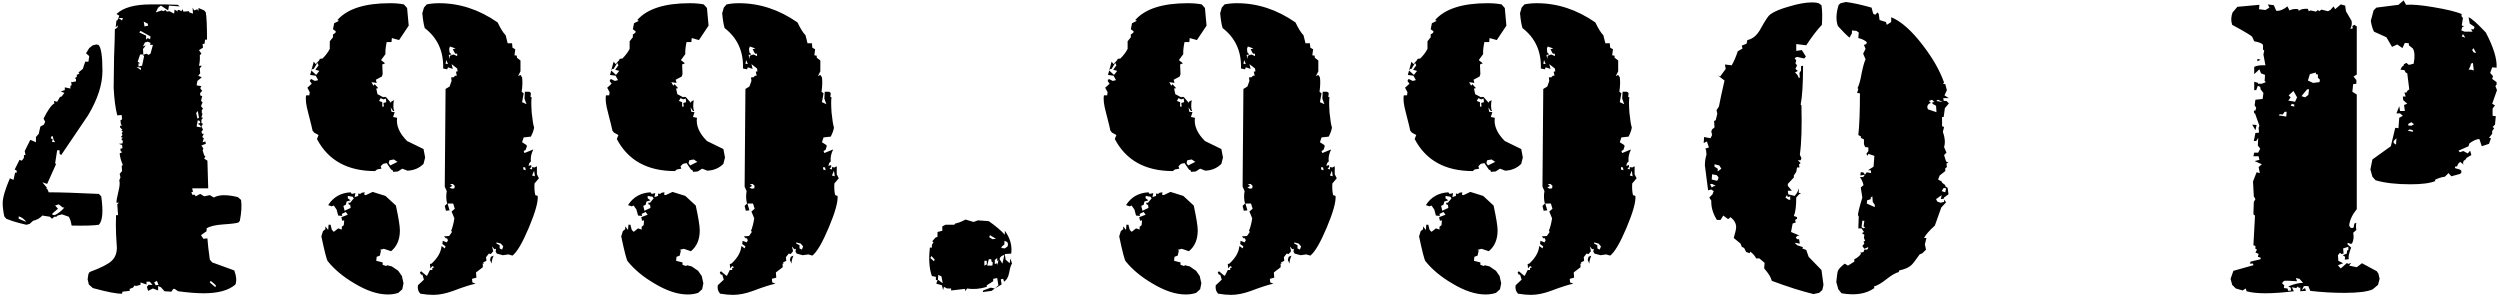<?xml version="1.0" encoding="UTF-8"?> <svg xmlns="http://www.w3.org/2000/svg" width="624" height="75" viewBox="0 0 624 75" fill="none"> <path d="M30.47 5.1L30.669 4.5H29.57L29.77 3.9L29.07 3.5C30.736 1.9 33.603 1.1 37.669 1.1C38.403 1.1 39.569 1.1 41.169 1.1C42.569 1.167 43.636 1.2 44.37 1.2L44.87 1.6L42.169 1.4L41.969 2.6L40.169 1.4L39.469 1.9L38.87 3.1L40.37 2.6L40.77 2.8L41.27 2.5L41.669 2.9L42.27 2.8L43.469 3.4L43.569 2.4L44.469 2.9L44.27 2.5H44.77L45.27 2.8L45.569 2.3L45.77 2.9L47.169 2.8L47.27 3.1L48.169 3.4L48.069 1.9L48.469 2.6L49.27 2.3L49.469 2.8L49.569 2L50.969 2.6L51.37 3.1C51.569 4.233 51.669 6.5 51.669 9.9H51.169L51.069 10.9L50.569 11L50.669 11.9L49.669 12.5L50.27 13.4L49.87 13.8C49.936 14.733 49.87 15.6 49.669 16.4H50.37L49.87 17.1L49.969 18.3L49.469 18.9L50.37 19.3L49.27 20.2L49.069 21.3L50.27 21.5L49.969 22L50.469 22.7L49.969 23.2V23.8L50.469 24L50.169 25.2L50.569 25.5L50.169 26.5L50.669 27.1L50.37 27.5V28.3H50.569L50.27 29.3L50.669 29.4L50.27 29.9V30.7L50.669 30.9L50.27 31.5L50.669 32.4L50.27 32.9L50.469 33.4H50.87L50.469 34.2L50.87 34.5L50.569 35.5L51.27 35.3L51.37 35.9L50.27 36.3L50.77 37.1L50.569 37.5L50.969 38.8L51.27 39L50.969 39.6L51.77 40.1L51.969 47H47.969L48.169 47.9H47.77L47.969 48.6H48.569L48.87 49L49.969 48.4L50.969 49L52.37 48.7L53.37 49.3C54.636 48.567 56.636 48.533 59.37 49.2L60.169 49.9C60.37 51.3 60.27 53.033 59.87 55.1L59.569 55.5C59.169 55.7 57.936 55.867 55.87 56C53.803 56.133 52.37 56.467 51.569 57V57.7L50.169 58.7L50.77 59.6L51.77 59.5C51.836 60.633 52.036 62.4 52.37 64.8L52.969 65.5L58.469 67.5C59.003 68.9 59.103 70.067 58.77 71C57.103 72.467 54.469 73.2 50.87 73.2C49.136 73.2 47.003 73.033 44.469 72.7L43.569 72.1H43.27L42.77 72.8L41.069 72.7L40.169 71.7L39.469 71.4V72.5L38.169 72L36.969 72.6L36.669 71.6L37.069 71.1H38.069L37.37 70.3H36.569V71L35.069 70.5V71.1L33.87 71.4L33.669 71.2L33.169 71.8L32.37 72.1V72.6L30.57 72.8L30.47 73.3C29.27 73.367 26.836 72.9 23.169 71.9L22.169 71L21.869 69.7L22.07 68.4L22.369 67.9C25.236 66.833 27.07 65.9 27.869 65.1C28.736 64.3 29.169 63.2 29.169 61.8C29.169 61.667 29.103 60.567 28.97 58.5C28.903 56.833 28.903 55.233 28.97 53.7H29.47L29.27 51L29.669 50.6H29.07C29.07 50.067 29.203 49.267 29.47 48.2C29.736 47.133 29.869 46.333 29.869 45.8C29.869 45.533 29.836 45.267 29.77 45L30.07 44.3L29.869 43.4L30.47 42.7L30.369 41.4L30.669 41.2C30.203 40.133 29.936 39.167 29.869 38.3L30.47 38L30.07 37.6V37.1L30.57 37L30.47 36.2L29.669 35.9L30.57 35.8L30.669 35.2L30.27 34.7L30.669 34.4L30.169 34.2L30.57 33.7L30.369 33.2L30.669 32.9L30.27 32.5L30.57 32.4L29.97 31.8V31.4L30.47 31.3L30.169 31L30.07 30L30.47 29.8L30.369 28.7L29.27 28.8C28.803 27 28.503 24.7 28.369 21.9C28.369 20.167 28.403 17.633 28.47 14.3C28.603 10.967 28.669 8.633 28.669 7.3L29.27 6.9L29.47 6.3L28.869 6.8L29.07 5.1H29.27L29.57 4.5L30.47 5.1ZM25.27 49C25.803 52.8 25.603 55.167 24.669 56.1C23.403 56.3 21.136 56.367 17.869 56.3C17.736 55.367 17.503 54.633 17.169 54.1L15.47 53.5L14.37 53.8L14.069 54.1H13.569L12.97 54.6L12.47 54.1L10.569 53.8C9.97 54.467 9.203 54.9 8.27 55.1L7.37 55.9L6.57 56.1C4.503 55.633 2.836 55.133 1.57 54.6L1.07 54C0.803 52.733 0.67 51.633 0.67 50.7C0.67 49.367 1.27 47.3 2.47 44.5L3.37 44.9L3.77 43.1H4.17V42.6L3.67 42.3L4.87 39.9L5.47 40.1L5.97 39.4V38.7H6.37L6.17 37.7L7.57 34.9L8.97 35.5V34.2L9.67 33.4L10.069 31.6L10.97 31.1L11.27 30.4L10.87 29.6C11.936 27.467 12.836 26.2 13.569 25.8L13.47 25.2L14.27 25.4L14.97 24.2L15.37 24.1L16.07 23.2L15.169 22.8L16.169 22.5V21.8L17.57 22.1V21.4L17.869 21.3L17.77 20.4L18.07 20.5L18.97 20.3V19.7L18.669 19.5L19.169 19.2V18.7L19.869 18.3L19.57 18.1L20.669 17.2L21.27 15.4H22.07L22.27 14L21.47 13.3L22.27 12L23.169 11.3L24.07 11.1L24.57 11.2C25.236 11.8 25.57 13.967 25.57 17.7C25.57 21.1 24.369 24.8 21.97 28.8C19.703 32.133 17.47 35.433 15.27 38.7L14.87 38.4V37.5H14.27L13.77 40.7L13.97 41L11.77 45.9L10.569 45.5L11.669 46.8L11.569 47.1H11.77L12.169 48C14.97 48 19.136 48.133 24.669 48.4L25.27 49ZM36.069 6.6L36.969 6.4L36.87 5.9L35.87 5.4L36.069 6.6ZM37.469 9.8L37.569 9.1L35.069 7.7L34.77 8.1L36.469 8.9V9.9L36.87 9.5L37.469 9.8ZM37.569 13.4L38.169 11.2H37.469L37.569 10.7L36.87 10.4L36.169 10.6L35.669 11.6L36.37 11.3L35.77 12.2L35.669 11.8L35.77 13.6H34.969L34.37 15.4L34.969 15.8H34.569V16.6L35.469 16.4L35.969 14L35.669 13.7L36.569 13.4L37.069 13.7L37.569 13.4ZM49.27 29.6L49.669 29.4L49.37 27.7L48.969 28.2L49.27 29.6ZM49.069 31.6L50.27 31.8L49.87 31.2L49.37 30.9L49.969 30.7L49.87 30.2L49.37 30L49.069 31.6ZM34.069 16.7L35.169 17.5V16.9L34.069 16.7ZM53.77 71.7L53.87 71.2L52.969 70.4C52.636 70.067 52.436 70.1 52.37 70.5L53.77 71.7ZM12.97 35.4L13.77 35.5L13.37 34.9L13.169 34H12.87L12.669 34.5L13.169 34.8L12.97 35.4ZM38.87 71.2L39.569 71.1L39.169 70.1L38.469 70.5L38.87 71.2ZM16.07 51.8H15.669L14.669 51L13.77 51.3L14.47 52.1L13.069 53.3V53.6L13.669 53.7C14.603 53.233 15.403 52.6 16.07 51.8ZM4.67 54.6L6.57 55.4C6.036 54.667 5.403 54.2 4.67 54V54.6ZM134.013 43.5L134.513 44.5L133.413 45.8C133.347 46.933 133.413 47.9 133.613 48.7L134.213 48.9C134.347 50.367 133.613 53 132.013 56.8C130.413 60.6 129.047 62.933 127.913 63.8L126.913 63.5L125.513 63.7L124.013 63.3L123.713 62.8L123.813 62.1L123.413 62.2L122.813 61.5L123.113 62.7L122.513 63.4L122.013 63.3L121.313 64.2L121.413 65.1L120.613 65.5L120.713 65.9L120.413 65.8V65.9L120.513 66V66.7L118.813 68L118.913 69.3L117.813 69.6L117.913 70.5L118.713 70.8C117.447 71.067 115.58 71.667 113.113 72.6C111.313 73.267 109.647 73.6 108.113 73.6C107.18 73.6 106.113 73.5 104.913 73.3C104.38 72.767 104.18 72.067 104.313 71.2L105.813 69.8L105.413 68.5L105.113 68.6L104.813 68L105.113 67.7L106.413 68.8H106.613L107.313 67.4H107.913V66.9L108.413 66.7L107.913 66.4L107.413 67L107.313 65.9L107.713 65.8C109.247 64.4 110.08 62.933 110.213 61.4L111.013 62L111.213 61.5L110.413 60.9L110.513 60.1L111.513 60.5L111.813 60L111.513 59.3L111.413 59.6L110.813 59L112.113 58.9L112.813 57.9L112.613 57.6C112.947 56.8 113.213 55.767 113.413 54.5L112.713 52.8L113.513 52.1L113.113 50.8H111.713L112.213 52.5L111.313 52.6L111.013 51.4L111.613 50.8C111.347 49.8 111.313 48.767 111.513 47.7L111.013 46.6L111.213 22.2L112.213 21.6L112.713 20.2L112.613 19.3H113.213L113.613 18.9H114.013L113.813 17.9L114.213 17.8L114.113 17.1L112.713 16L113.013 17.2L111.813 16.8L111.613 17.3L110.613 17.1C110.747 12.833 109.213 9.467 106.013 7C105.747 6.067 105.547 4.833 105.413 3.3L105.813 1.9L106.513 1.1C107.447 0.9 108.48 0.8 109.613 0.8C114.747 0.8 119.613 2.4 124.213 5.6C124.947 7.133 125.613 8.2 126.213 8.8L126.713 10.8H127.813L127.913 11.9L128.613 12.3L128.413 13.8L129.013 13.9V14.4L129.913 15.1V17.8L129.313 19L129.913 18.7L130.313 19.3C130.447 20.233 130.413 21.433 130.213 22.9L130.713 23.3L130.313 25.5L131.413 26L130.913 24.6L131.013 22.9H132.113L132.513 23.2L132.413 24.2L132.713 24.3C132.58 24.833 132.58 26.1 132.713 28.1C132.913 30.033 133.113 31.267 133.313 31.8C133.247 32.4 132.98 33.167 132.513 34.1L130.713 34.3L130.313 35.5L131.413 36.2L131.513 36.5L131.213 37.4L130.713 37.7L130.913 38.2L133.113 37.3C132.58 38.367 132.38 39.367 132.513 40.3L132.113 40.7L131.913 41.4L132.613 41.2V41.7L132.213 42.1L132.813 42.3V41.7L133.413 41.8L134.013 41.5V43.5ZM78.913 18.7L79.713 17.7L78.713 17.4L79.513 16.3L79.213 15.7L78.313 17.2H78.013L77.713 17.6L78.313 15.4L78.813 16L79.713 15L79.813 14.7L80.513 14.6C81.313 13.8 81.913 13 82.313 12.2V10.3L83.113 9.3V8.6L83.713 8.2L83.813 7.8L83.113 7.3L83.413 5.8L84.613 5.2L84.213 5C86.68 2.2 91.047 0.8 97.313 0.8C98.647 0.8 99.813 0.9 100.813 1.1L101.613 2L102.013 6.4L99.613 10L97.813 9.5L97.713 10.5H96.513C96.247 11.833 96.147 12.833 96.213 13.5L95.113 15L96.113 15.8L95.413 16.1L95.513 18.5L95.313 19.1L93.813 19.9L94.013 20.7L92.713 20.5L93.213 21.4L93.513 21L94.413 22L93.913 22.1L94.213 23.5L95.713 24.3V24.2H96.313L97.613 25.7V25.4L98.313 25C98.113 26.267 98.147 27.167 98.413 27.7H98.113L97.513 26.8L97.713 27.9L98.513 28L98.113 29.2L99.113 29.4C98.847 31.333 99.68 33.267 101.613 35.2L105.713 37.2L106.113 39.3L105.713 40.9C104.647 41.967 103.313 42.533 101.713 42.6L100.413 42.1L99.313 42.8L98.113 42.9V42.6L97.613 42.3L96.513 40.7L95.613 40.9L95.013 41.5L95.213 42.1L94.113 42.3L93.613 42.7C86.747 42.7 81.913 40.033 79.113 34.7L79.513 33.7L78.413 33.1L78.013 32.6C77.947 32.2 77.58 30.7 76.913 28.1C76.38 26.167 76.213 24.733 76.413 23.8H77.213L77.313 23L76.713 21.9L77.813 20.9L77.313 20.2L77.613 19.7L78.613 20.2L79.413 20L78.813 18.9L77.413 18.7L77.713 17.6L78.913 18.7ZM122.513 64.1L123.213 63.8C122.88 64.533 122.713 65.2 122.713 65.8L122.313 64.9L122.513 64.1ZM100.313 68.9L100.713 70.7L100.413 72.2L99.413 73.1C98.613 73.367 97.747 73.5 96.813 73.5C94.28 73.5 91.48 72.567 88.413 70.7C85.68 69.1 83.48 67.267 81.813 65.2C81.547 64.867 81.013 62.8 80.213 59L80.613 57.7L81.213 57.2V56.5L81.913 57.4L82.013 56.1H82.513L82.813 57.3L83.213 57.8H83.413L84.413 57L85.313 57.3V56.6L85.813 56.2L85.913 55L85.413 55.1L85.213 54.2L86.813 53.6L86.313 52.9L85.313 53.4L85.413 53.9L84.413 53.8L84.013 52.3L83.313 51.3L82.813 51.5L81.913 51.2C83.18 49.2 85.047 48.133 87.513 48L87.813 48.4L88.713 48.2L88.513 49.2L89.413 48.9V48.3L89.913 48.4L90.313 48.1L91.013 48L90.913 48.6L91.313 48.7L93.013 47.9L96.213 48.9L98.813 51.3C99.48 54.367 99.813 56.433 99.813 57.5C99.813 59.767 99.08 61.5 97.613 62.7L95.813 62.1L94.713 62.4L95.113 62.5L94.813 63.8L94.013 64.1L93.913 65.1L95.513 65.5V66.1L96.413 66.4L96.613 66.2L97.813 66.5L99.413 67.6L100.313 68.9ZM113.213 13.6L114.113 14V13.4H113.613L113.013 12.3L113.713 12.1L112.313 11.6L112.113 12.2L112.213 13.1L112.713 13.6L112.013 13.7L112.213 14.7L112.313 13.9L113.213 13.6ZM111.213 15.9L111.813 16L111.413 15L111.213 15.9ZM132.813 43.8L133.513 44L133.313 42.6L132.813 43.8ZM130.613 42.3L131.213 42.5L131.113 41.8L130.613 41.7V42.3ZM95.713 25.7L96.413 25.5L96.313 24.6L95.713 24.8L95.013 24.5L94.613 25.2L95.413 25.5V26.6H95.813L95.713 25.7ZM113.413 47L113.513 46.4L113.013 45.9L112.313 46L112.913 46.4L112.213 46.8L112.813 47.1L113.413 47ZM125.313 62.3L125.613 61.5L125.013 60.8L123.913 60.5V60.8L124.713 61.2V62L125.313 62.3ZM97.413 41.3L99.213 40.4L98.313 39.8L97.213 40L97.013 40.7L97.413 41.3ZM87.413 50.6L88.313 49.5L88.013 49.1L86.813 48.9V49.5L87.513 50L86.513 50.3L86.313 51.1L85.713 51.4L86.013 52.6L87.513 51.9L87.413 51.1H87.113L86.913 50.6H87.413ZM208.857 43.5L209.357 44.5L208.257 45.8C208.19 46.933 208.257 47.9 208.457 48.7L209.057 48.9C209.19 50.367 208.457 53 206.857 56.8C205.257 60.6 203.89 62.933 202.757 63.8L201.757 63.5L200.357 63.7L198.857 63.3L198.557 62.8L198.657 62.1L198.257 62.2L197.657 61.5L197.957 62.7L197.357 63.4L196.857 63.3L196.157 64.2L196.257 65.1L195.457 65.5L195.557 65.9L195.257 65.8V65.9L195.357 66V66.7L193.657 68L193.757 69.3L192.657 69.6L192.757 70.5L193.557 70.8C192.29 71.067 190.424 71.667 187.957 72.6C186.157 73.267 184.49 73.6 182.957 73.6C182.024 73.6 180.957 73.5 179.757 73.3C179.224 72.767 179.024 72.067 179.157 71.2L180.657 69.8L180.257 68.5L179.957 68.6L179.657 68L179.957 67.7L181.257 68.8H181.457L182.157 67.4H182.757V66.9L183.257 66.7L182.757 66.4L182.257 67L182.157 65.9L182.557 65.8C184.09 64.4 184.924 62.933 185.057 61.4L185.857 62L186.057 61.5L185.257 60.9L185.357 60.1L186.357 60.5L186.657 60L186.357 59.3L186.257 59.6L185.657 59L186.957 58.9L187.657 57.9L187.457 57.6C187.79 56.8 188.057 55.767 188.257 54.5L187.557 52.8L188.357 52.1L187.957 50.8H186.557L187.057 52.5L186.157 52.6L185.857 51.4L186.457 50.8C186.19 49.8 186.157 48.767 186.357 47.7L185.857 46.6L186.057 22.2L187.057 21.6L187.557 20.2L187.457 19.3H188.057L188.457 18.9H188.857L188.657 17.9L189.057 17.8L188.957 17.1L187.557 16L187.857 17.2L186.657 16.8L186.457 17.3L185.457 17.1C185.59 12.833 184.057 9.467 180.857 7C180.59 6.067 180.39 4.833 180.257 3.3L180.657 1.9L181.357 1.1C182.29 0.9 183.324 0.8 184.457 0.8C189.59 0.8 194.457 2.4 199.057 5.6C199.79 7.133 200.457 8.2 201.057 8.8L201.557 10.8H202.657L202.757 11.9L203.457 12.3L203.257 13.8L203.857 13.9V14.4L204.757 15.1V17.8L204.157 19L204.757 18.7L205.157 19.3C205.29 20.233 205.257 21.433 205.057 22.9L205.557 23.3L205.157 25.5L206.257 26L205.757 24.6L205.857 22.9H206.957L207.357 23.2L207.257 24.2L207.557 24.3C207.424 24.833 207.424 26.1 207.557 28.1C207.757 30.033 207.957 31.267 208.157 31.8C208.09 32.4 207.824 33.167 207.357 34.1L205.557 34.3L205.157 35.5L206.257 36.2L206.357 36.5L206.057 37.4L205.557 37.7L205.757 38.2L207.957 37.3C207.424 38.367 207.224 39.367 207.357 40.3L206.957 40.7L206.757 41.4L207.457 41.2V41.7L207.057 42.1L207.657 42.3V41.7L208.257 41.8L208.857 41.5V43.5ZM153.757 18.7L154.557 17.7L153.557 17.4L154.357 16.3L154.057 15.7L153.157 17.2H152.857L152.557 17.6L153.157 15.4L153.657 16L154.557 15L154.657 14.7L155.357 14.6C156.157 13.8 156.757 13 157.157 12.2V10.3L157.957 9.3V8.6L158.557 8.2L158.657 7.8L157.957 7.3L158.257 5.8L159.457 5.2L159.057 5C161.524 2.2 165.89 0.8 172.157 0.8C173.49 0.8 174.657 0.9 175.657 1.1L176.457 2L176.857 6.4L174.457 10L172.657 9.5L172.557 10.5H171.357C171.09 11.833 170.99 12.833 171.057 13.5L169.957 15L170.957 15.8L170.257 16.1L170.357 18.5L170.157 19.1L168.657 19.9L168.857 20.7L167.557 20.5L168.057 21.4L168.357 21L169.257 22L168.757 22.1L169.057 23.5L170.557 24.3V24.2H171.157L172.457 25.7V25.4L173.157 25C172.957 26.267 172.99 27.167 173.257 27.7H172.957L172.357 26.8L172.557 27.9L173.357 28L172.957 29.2L173.957 29.4C173.69 31.333 174.524 33.267 176.457 35.2L180.557 37.2L180.957 39.3L180.557 40.9C179.49 41.967 178.157 42.533 176.557 42.6L175.257 42.1L174.157 42.8L172.957 42.9V42.6L172.457 42.3L171.357 40.7L170.457 40.9L169.857 41.5L170.057 42.1L168.957 42.3L168.457 42.7C161.59 42.7 156.757 40.033 153.957 34.7L154.357 33.7L153.257 33.1L152.857 32.6C152.79 32.2 152.424 30.7 151.757 28.1C151.224 26.167 151.057 24.733 151.257 23.8H152.057L152.157 23L151.557 21.9L152.657 20.9L152.157 20.2L152.457 19.7L153.457 20.2L154.257 20L153.657 18.9L152.257 18.7L152.557 17.6L153.757 18.7ZM197.357 64.1L198.057 63.8C197.724 64.533 197.557 65.2 197.557 65.8L197.157 64.9L197.357 64.1ZM175.157 68.9L175.557 70.7L175.257 72.2L174.257 73.1C173.457 73.367 172.59 73.5 171.657 73.5C169.124 73.5 166.324 72.567 163.257 70.7C160.524 69.1 158.324 67.267 156.657 65.2C156.39 64.867 155.857 62.8 155.057 59L155.457 57.7L156.057 57.2V56.5L156.757 57.4L156.857 56.1H157.357L157.657 57.3L158.057 57.8H158.257L159.257 57L160.157 57.3V56.6L160.657 56.2L160.757 55L160.257 55.1L160.057 54.2L161.657 53.6L161.157 52.9L160.157 53.4L160.257 53.9L159.257 53.8L158.857 52.3L158.157 51.3L157.657 51.5L156.757 51.2C158.024 49.2 159.89 48.133 162.357 48L162.657 48.4L163.557 48.2L163.357 49.2L164.257 48.9V48.3L164.757 48.4L165.157 48.1L165.857 48L165.757 48.6L166.157 48.7L167.857 47.9L171.057 48.9L173.657 51.3C174.324 54.367 174.657 56.433 174.657 57.5C174.657 59.767 173.924 61.5 172.457 62.7L170.657 62.1L169.557 62.4L169.957 62.5L169.657 63.8L168.857 64.1L168.757 65.1L170.357 65.5V66.1L171.257 66.4L171.457 66.2L172.657 66.5L174.257 67.6L175.157 68.9ZM188.057 13.6L188.957 14V13.4H188.457L187.857 12.3L188.557 12.1L187.157 11.6L186.957 12.2L187.057 13.1L187.557 13.6L186.857 13.7L187.057 14.7L187.157 13.9L188.057 13.6ZM186.057 15.9L186.657 16L186.257 15L186.057 15.9ZM207.657 43.8L208.357 44L208.157 42.6L207.657 43.8ZM205.457 42.3L206.057 42.5L205.957 41.8L205.457 41.7V42.3ZM170.557 25.7L171.257 25.5L171.157 24.6L170.557 24.8L169.857 24.5L169.457 25.2L170.257 25.5V26.6H170.657L170.557 25.7ZM188.257 47L188.357 46.4L187.857 45.9L187.157 46L187.757 46.4L187.057 46.8L187.657 47.1L188.257 47ZM200.157 62.3L200.457 61.5L199.857 60.8L198.757 60.5V60.8L199.557 61.2V62L200.157 62.3ZM172.257 41.3L174.057 40.4L173.157 39.8L172.057 40L171.857 40.7L172.257 41.3ZM162.257 50.6L163.157 49.5L162.857 49.1L161.657 48.9V49.5L162.357 50L161.357 50.3L161.157 51.1L160.557 51.4L160.857 52.6L162.357 51.9L162.257 51.1H161.957L161.757 50.6H162.257ZM252.201 64.5L252.601 65.8C252.334 66.133 252.101 66.867 251.901 68C251.701 69.133 251.267 69.9 250.601 70.3L250.401 69.6L249.801 69.7L250.001 71L248.301 72L249.201 71.2L248.901 69.4L247.901 69.6V70.2L246.301 71.2V71.6C244.567 72.133 242.934 72.267 241.401 72L240.901 72.7V72.1L237.401 72.5V72H236.401L235.601 71.6L235.401 72.4L235.101 71.2L233.701 70.8L234.001 69.9H233.601V69.1L232.601 68.9C231.934 67.033 231.767 64.667 232.101 61.8H232.601V61.1L233.001 60.5L232.701 60.2L233.501 59.3L234.001 59.1V57.9L235.201 57.6V56.5L236.001 56.1H238.201L238.401 55.8C239.134 55.667 240.001 55.333 241.001 54.8L243.001 55.4L244.101 55L246.801 55.2C248.601 56.467 249.934 57.6 250.801 58.6V57.6C252.134 59.4 252.667 61.3 252.401 63.3L250.801 63.4L251.001 64.8L252.001 65.7L252.201 64.5ZM247.301 71.8L248.301 72L247.501 72.6L245.301 72.9L245.401 72.5L247.301 71.8ZM251.501 61.5L251.601 60.9L251.401 60.4L250.701 60.1V61L250.101 61.5L249.901 61.9L250.801 62L251.501 61.5ZM247.701 59.7L248.601 59.6L247.101 58.7L246.901 59.2L247.701 59.7ZM250.201 65.8L250.701 63.6L250.001 63.9L249.601 64.3L249.501 64.7L250.201 65.8ZM249.001 66.2L249.201 64.9L248.901 65.2V64.4L248.301 64.9V65.9L248.901 65.7L249.001 66.2ZM247.701 66.3L247.801 65.5L247.501 65.3L247.401 64.7H246.801L246.401 66.3H247.701ZM245.701 66.3L246.301 66V65.1H245.701V66.3ZM233.101 65.2L233.301 64.8L232.501 63.9L232.201 64.4L233.101 65.2ZM234.101 69.8L235.301 70.7L235.001 69L234.201 68.6L234.101 69.8ZM333.154 43.5L333.654 44.5L332.554 45.8C332.487 46.933 332.554 47.9 332.754 48.7L333.354 48.9C333.487 50.367 332.754 53 331.154 56.8C329.554 60.6 328.187 62.933 327.054 63.8L326.054 63.5L324.654 63.7L323.154 63.3L322.854 62.8L322.954 62.1L322.554 62.2L321.954 61.5L322.254 62.7L321.654 63.4L321.154 63.3L320.454 64.2L320.554 65.1L319.754 65.5L319.854 65.9L319.554 65.8V65.9L319.654 66V66.7L317.954 68L318.054 69.3L316.954 69.6L317.054 70.5L317.854 70.8C316.587 71.067 314.721 71.667 312.254 72.6C310.454 73.267 308.787 73.6 307.254 73.6C306.321 73.6 305.254 73.5 304.054 73.3C303.521 72.767 303.321 72.067 303.454 71.2L304.954 69.8L304.554 68.5L304.254 68.6L303.954 68L304.254 67.7L305.554 68.8H305.754L306.454 67.4H307.054V66.9L307.554 66.7L307.054 66.4L306.554 67L306.454 65.9L306.854 65.8C308.387 64.4 309.221 62.933 309.354 61.4L310.154 62L310.354 61.5L309.554 60.9L309.654 60.1L310.654 60.5L310.954 60L310.654 59.3L310.554 59.6L309.954 59L311.254 58.9L311.954 57.9L311.754 57.6C312.087 56.8 312.354 55.767 312.554 54.5L311.854 52.8L312.654 52.1L312.254 50.8H310.854L311.354 52.5L310.454 52.6L310.154 51.4L310.754 50.8C310.487 49.8 310.454 48.767 310.654 47.7L310.154 46.6L310.354 22.2L311.354 21.6L311.854 20.2L311.754 19.3H312.354L312.754 18.9H313.154L312.954 17.9L313.354 17.8L313.254 17.1L311.854 16L312.154 17.2L310.954 16.8L310.754 17.3L309.754 17.1C309.887 12.833 308.354 9.467 305.154 7C304.887 6.067 304.687 4.833 304.554 3.3L304.954 1.9L305.654 1.1C306.587 0.9 307.621 0.8 308.754 0.8C313.887 0.8 318.754 2.4 323.354 5.6C324.087 7.133 324.754 8.2 325.354 8.8L325.854 10.8H326.954L327.054 11.9L327.754 12.3L327.554 13.8L328.154 13.9V14.4L329.054 15.1V17.8L328.454 19L329.054 18.7L329.454 19.3C329.587 20.233 329.554 21.433 329.354 22.9L329.854 23.3L329.454 25.5L330.554 26L330.054 24.6L330.154 22.9H331.254L331.654 23.2L331.554 24.2L331.854 24.3C331.721 24.833 331.721 26.1 331.854 28.1C332.054 30.033 332.254 31.267 332.454 31.8C332.387 32.4 332.121 33.167 331.654 34.1L329.854 34.3L329.454 35.5L330.554 36.2L330.654 36.5L330.354 37.4L329.854 37.7L330.054 38.2L332.254 37.3C331.721 38.367 331.521 39.367 331.654 40.3L331.254 40.7L331.054 41.4L331.754 41.2V41.7L331.354 42.1L331.954 42.3V41.7L332.554 41.8L333.154 41.5V43.5ZM278.054 18.7L278.854 17.7L277.854 17.4L278.654 16.3L278.354 15.7L277.454 17.2H277.154L276.854 17.6L277.454 15.4L277.954 16L278.854 15L278.954 14.7L279.654 14.6C280.454 13.8 281.054 13 281.454 12.2V10.3L282.254 9.3V8.6L282.854 8.2L282.954 7.8L282.254 7.3L282.554 5.8L283.754 5.2L283.354 5C285.821 2.2 290.187 0.8 296.454 0.8C297.787 0.8 298.954 0.9 299.954 1.1L300.754 2L301.154 6.4L298.754 10L296.954 9.5L296.854 10.5H295.654C295.387 11.833 295.287 12.833 295.354 13.5L294.254 15L295.254 15.8L294.554 16.1L294.654 18.5L294.454 19.1L292.954 19.9L293.154 20.7L291.854 20.5L292.354 21.4L292.654 21L293.554 22L293.054 22.1L293.354 23.5L294.854 24.3V24.2H295.454L296.754 25.7V25.4L297.454 25C297.254 26.267 297.287 27.167 297.554 27.7H297.254L296.654 26.8L296.854 27.9L297.654 28L297.254 29.2L298.254 29.4C297.987 31.333 298.821 33.267 300.754 35.2L304.854 37.2L305.254 39.3L304.854 40.9C303.787 41.967 302.454 42.533 300.854 42.6L299.554 42.1L298.454 42.8L297.254 42.9V42.6L296.754 42.3L295.654 40.7L294.754 40.9L294.154 41.5L294.354 42.1L293.254 42.3L292.754 42.7C285.887 42.7 281.054 40.033 278.254 34.7L278.654 33.7L277.554 33.1L277.154 32.6C277.087 32.2 276.721 30.7 276.054 28.1C275.521 26.167 275.354 24.733 275.554 23.8H276.354L276.454 23L275.854 21.9L276.954 20.9L276.454 20.2L276.754 19.7L277.754 20.2L278.554 20L277.954 18.9L276.554 18.7L276.854 17.6L278.054 18.7ZM321.654 64.1L322.354 63.8C322.021 64.533 321.854 65.2 321.854 65.8L321.454 64.9L321.654 64.1ZM299.454 68.9L299.854 70.7L299.554 72.2L298.554 73.1C297.754 73.367 296.887 73.5 295.954 73.5C293.421 73.5 290.621 72.567 287.554 70.7C284.821 69.1 282.621 67.267 280.954 65.2C280.687 64.867 280.154 62.8 279.354 59L279.754 57.7L280.354 57.2V56.5L281.054 57.4L281.154 56.1H281.654L281.954 57.3L282.354 57.8H282.554L283.554 57L284.454 57.3V56.6L284.954 56.2L285.054 55L284.554 55.1L284.354 54.2L285.954 53.6L285.454 52.9L284.454 53.4L284.554 53.9L283.554 53.8L283.154 52.3L282.454 51.3L281.954 51.5L281.054 51.2C282.321 49.2 284.187 48.133 286.654 48L286.954 48.4L287.854 48.2L287.654 49.2L288.554 48.9V48.3L289.054 48.4L289.454 48.1L290.154 48L290.054 48.6L290.454 48.7L292.154 47.9L295.354 48.9L297.954 51.3C298.621 54.367 298.954 56.433 298.954 57.5C298.954 59.767 298.221 61.5 296.754 62.7L294.954 62.1L293.854 62.4L294.254 62.5L293.954 63.8L293.154 64.1L293.054 65.1L294.654 65.5V66.1L295.554 66.4L295.754 66.2L296.954 66.5L298.554 67.6L299.454 68.9ZM312.354 13.6L313.254 14V13.4H312.754L312.154 12.3L312.854 12.1L311.454 11.6L311.254 12.2L311.354 13.1L311.854 13.6L311.154 13.7L311.354 14.7L311.454 13.9L312.354 13.6ZM310.354 15.9L310.954 16L310.554 15L310.354 15.9ZM331.954 43.8L332.654 44L332.454 42.6L331.954 43.8ZM329.754 42.3L330.354 42.5L330.254 41.8L329.754 41.7V42.3ZM294.854 25.7L295.554 25.5L295.454 24.6L294.854 24.8L294.154 24.5L293.754 25.2L294.554 25.5V26.6H294.954L294.854 25.7ZM312.554 47L312.654 46.4L312.154 45.9L311.454 46L312.054 46.4L311.354 46.8L311.954 47.1L312.554 47ZM324.454 62.3L324.754 61.5L324.154 60.8L323.054 60.5V60.8L323.854 61.2V62L324.454 62.3ZM296.554 41.3L298.354 40.4L297.454 39.8L296.354 40L296.154 40.7L296.554 41.3ZM286.554 50.6L287.454 49.5L287.154 49.1L285.954 48.9V49.5L286.654 50L285.654 50.3L285.454 51.1L284.854 51.4L285.154 52.6L286.654 51.9L286.554 51.1H286.254L286.054 50.6H286.554ZM407.998 43.5L408.498 44.5L407.398 45.8C407.331 46.933 407.398 47.9 407.598 48.7L408.198 48.9C408.331 50.367 407.598 53 405.998 56.8C404.398 60.6 403.031 62.933 401.898 63.8L400.898 63.5L399.498 63.7L397.998 63.3L397.698 62.8L397.798 62.1L397.398 62.2L396.798 61.5L397.098 62.7L396.498 63.4L395.998 63.3L395.298 64.2L395.398 65.1L394.598 65.5L394.698 65.9L394.398 65.8V65.9L394.498 66V66.7L392.798 68L392.898 69.3L391.798 69.6L391.898 70.5L392.698 70.8C391.431 71.067 389.564 71.667 387.098 72.6C385.298 73.267 383.631 73.6 382.098 73.6C381.164 73.6 380.098 73.5 378.898 73.3C378.364 72.767 378.164 72.067 378.298 71.2L379.798 69.8L379.398 68.5L379.098 68.6L378.798 68L379.098 67.7L380.398 68.8H380.598L381.298 67.4H381.898V66.9L382.398 66.7L381.898 66.4L381.398 67L381.298 65.9L381.698 65.8C383.231 64.4 384.064 62.933 384.198 61.4L384.998 62L385.198 61.5L384.398 60.9L384.498 60.1L385.498 60.5L385.798 60L385.498 59.3L385.398 59.6L384.798 59L386.098 58.9L386.798 57.9L386.598 57.6C386.931 56.8 387.198 55.767 387.398 54.5L386.698 52.8L387.498 52.1L387.098 50.8H385.698L386.198 52.5L385.298 52.6L384.998 51.4L385.598 50.8C385.331 49.8 385.298 48.767 385.498 47.7L384.998 46.6L385.198 22.2L386.198 21.6L386.698 20.2L386.598 19.3H387.198L387.598 18.9H387.998L387.798 17.9L388.198 17.8L388.098 17.1L386.698 16L386.998 17.2L385.798 16.8L385.598 17.3L384.598 17.1C384.731 12.833 383.198 9.467 379.998 7C379.731 6.067 379.531 4.833 379.398 3.3L379.798 1.9L380.498 1.1C381.431 0.9 382.464 0.8 383.598 0.8C388.731 0.8 393.598 2.4 398.198 5.6C398.931 7.133 399.598 8.2 400.198 8.8L400.698 10.8H401.798L401.898 11.9L402.598 12.3L402.398 13.8L402.998 13.9V14.4L403.898 15.1V17.8L403.298 19L403.898 18.7L404.298 19.3C404.431 20.233 404.398 21.433 404.198 22.9L404.698 23.3L404.298 25.5L405.398 26L404.898 24.6L404.998 22.9H406.098L406.498 23.2L406.398 24.2L406.698 24.3C406.564 24.833 406.564 26.1 406.698 28.1C406.898 30.033 407.098 31.267 407.298 31.8C407.231 32.4 406.964 33.167 406.498 34.1L404.698 34.3L404.298 35.5L405.398 36.2L405.498 36.5L405.198 37.4L404.698 37.7L404.898 38.2L407.098 37.3C406.564 38.367 406.364 39.367 406.498 40.3L406.098 40.7L405.898 41.4L406.598 41.2V41.7L406.198 42.1L406.798 42.3V41.7L407.398 41.8L407.998 41.5V43.5ZM352.898 18.7L353.698 17.7L352.698 17.4L353.498 16.3L353.198 15.7L352.298 17.2H351.998L351.698 17.6L352.298 15.4L352.798 16L353.698 15L353.798 14.7L354.498 14.6C355.298 13.8 355.898 13 356.298 12.2V10.3L357.098 9.3V8.6L357.698 8.2L357.798 7.8L357.098 7.3L357.398 5.8L358.598 5.2L358.198 5C360.664 2.2 365.031 0.8 371.298 0.8C372.631 0.8 373.798 0.9 374.798 1.1L375.598 2L375.998 6.4L373.598 10L371.798 9.5L371.698 10.5H370.498C370.231 11.833 370.131 12.833 370.198 13.5L369.098 15L370.098 15.8L369.398 16.1L369.498 18.5L369.298 19.1L367.798 19.9L367.998 20.7L366.698 20.5L367.198 21.4L367.498 21L368.398 22L367.898 22.1L368.198 23.5L369.698 24.3V24.2H370.298L371.598 25.7V25.4L372.298 25C372.098 26.267 372.131 27.167 372.398 27.7H372.098L371.498 26.8L371.698 27.9L372.498 28L372.098 29.2L373.098 29.4C372.831 31.333 373.664 33.267 375.598 35.2L379.698 37.2L380.098 39.3L379.698 40.9C378.631 41.967 377.298 42.533 375.698 42.6L374.398 42.1L373.298 42.8L372.098 42.9V42.6L371.598 42.3L370.498 40.7L369.598 40.9L368.998 41.5L369.198 42.1L368.098 42.3L367.598 42.7C360.731 42.7 355.898 40.033 353.098 34.7L353.498 33.7L352.398 33.1L351.998 32.6C351.931 32.2 351.564 30.7 350.898 28.1C350.364 26.167 350.198 24.733 350.398 23.8H351.198L351.298 23L350.698 21.9L351.798 20.9L351.298 20.2L351.598 19.7L352.598 20.2L353.398 20L352.798 18.9L351.398 18.7L351.698 17.6L352.898 18.7ZM396.498 64.1L397.198 63.8C396.864 64.533 396.698 65.2 396.698 65.8L396.298 64.9L396.498 64.1ZM374.298 68.9L374.698 70.7L374.398 72.2L373.398 73.1C372.598 73.367 371.731 73.5 370.798 73.5C368.264 73.5 365.464 72.567 362.398 70.7C359.664 69.1 357.464 67.267 355.798 65.2C355.531 64.867 354.998 62.8 354.198 59L354.598 57.7L355.198 57.2V56.5L355.898 57.4L355.998 56.1H356.498L356.798 57.3L357.198 57.8H357.398L358.398 57L359.298 57.3V56.6L359.798 56.2L359.898 55L359.398 55.1L359.198 54.2L360.798 53.6L360.298 52.9L359.298 53.4L359.398 53.9L358.398 53.8L357.998 52.3L357.298 51.3L356.798 51.5L355.898 51.2C357.164 49.2 359.031 48.133 361.498 48L361.798 48.4L362.698 48.2L362.498 49.2L363.398 48.9V48.3L363.898 48.4L364.298 48.1L364.998 48L364.898 48.6L365.298 48.7L366.998 47.9L370.198 48.9L372.798 51.3C373.464 54.367 373.798 56.433 373.798 57.5C373.798 59.767 373.064 61.5 371.598 62.7L369.798 62.1L368.698 62.4L369.098 62.5L368.798 63.8L367.998 64.1L367.898 65.1L369.498 65.5V66.1L370.398 66.4L370.598 66.2L371.798 66.5L373.398 67.6L374.298 68.9ZM387.198 13.6L388.098 14V13.4H387.598L386.998 12.3L387.698 12.1L386.298 11.6L386.098 12.2L386.198 13.1L386.698 13.6L385.998 13.7L386.198 14.7L386.298 13.9L387.198 13.6ZM385.198 15.9L385.798 16L385.398 15L385.198 15.9ZM406.798 43.8L407.498 44L407.298 42.6L406.798 43.8ZM404.598 42.3L405.198 42.5L405.098 41.8L404.598 41.7V42.3ZM369.698 25.7L370.398 25.5L370.298 24.6L369.698 24.8L368.998 24.5L368.598 25.2L369.398 25.5V26.6H369.798L369.698 25.7ZM387.398 47L387.498 46.4L386.998 45.9L386.298 46L386.898 46.4L386.198 46.8L386.798 47.1L387.398 47ZM399.298 62.3L399.598 61.5L398.998 60.8L397.898 60.5V60.8L398.698 61.2V62L399.298 62.3ZM371.398 41.3L373.198 40.4L372.298 39.8L371.198 40L370.998 40.7L371.398 41.3ZM361.398 50.6L362.298 49.5L361.998 49.1L360.798 48.9V49.5L361.498 50L360.498 50.3L360.298 51.1L359.698 51.4L359.998 52.6L361.498 51.9L361.398 51.1H361.098L360.898 50.6H361.398ZM485.841 25.2L486.441 25.8L485.441 27L485.141 29.2H484.741V31.5L485.241 31.7L484.941 32.9C485.475 34.367 485.575 35.633 485.241 36.7L485.841 38.1L485.241 38.7L485.741 40.3L486.341 40.6L485.841 40.8L485.941 41.7L485.541 42V42.7L484.141 43.8L483.741 44.8L484.641 45.3L484.741 45.6L485.541 46.2V46.5L486.141 46.9L486.341 48.5L485.241 49.3L485.141 49.6L484.441 49.7L484.641 48.7L483.241 49.7L483.541 50.3L484.341 50.6L485.241 50.4V49.8L485.741 50.5L484.541 51.8L482.941 56.3C481.541 57.567 480.641 58.6 480.241 59.4H480.841L480.441 61L480.741 62.3L479.841 63.2L479.141 63.5C478.075 65.033 477.375 65.933 477.041 66.2C476.375 66.8 475.375 67.233 474.041 67.5L473.941 67.9C473.141 68.1 472.108 68.7 470.841 69.7C469.575 70.7 468.541 71.3 467.741 71.5L467.841 71.9C465.775 73.367 463.041 73.8 459.641 73.2L458.841 72.2L458.341 70.4C458.475 68.933 458.608 68 458.741 67.6C458.941 67.133 459.508 66.533 460.441 65.8L461.241 66.3L462.841 65.3V64.7C463.575 64.367 464.141 63.9 464.541 63.3L464.241 63.1L465.141 62.9L465.341 62.3H466.041L466.341 61.9L466.241 61.7L465.341 62.1L464.841 61.4L465.341 60.8L465.141 60.3L465.541 60.1L465.241 59.4L465.341 58.6L464.741 58.2L465.241 57.9L464.641 57H463.841L463.941 54L463.741 53.7C463.808 52.9 464.175 51.433 464.841 49.3L464.441 46.8L465.141 46.2C464.941 45.4 464.641 44.733 464.241 44.2H465.041L465.941 43L467.041 43.2L466.941 42.5H466.241L467.641 41.6L467.841 38.9L466.341 38.4L466.141 38.9L465.841 38.4L466.341 37.7V36.8L465.541 36.7L465.241 36V34.8L464.441 34.4L464.541 34.1L463.841 33.7C464.108 31.233 464.241 27.767 464.241 23.3L463.541 23.2L463.841 22.2L463.641 22C464.041 21.2 464.375 20 464.641 18.4C464.975 16.733 465.308 15.533 465.641 14.8L465.041 13.4L465.641 12.2L465.241 11.2L465.841 11L465.941 10.5C465.408 10.033 464.708 9.7 463.841 9.5L463.941 8.1L463.341 7.7L462.241 7.6V8.3L461.641 9.4C460.908 8.8 459.941 7.833 458.741 6.5C458.208 5.033 458.275 3.267 458.941 1.2L459.441 0.8L460.741 0.5C462.408 0.7 464.541 1.167 467.141 1.9L467.541 3.4L468.041 3.7L468.641 3.1L468.941 3.5L469.141 5L470.741 5.5L470.941 6.2L472.041 5.5V4.3C474.508 5.3 477.141 7.633 479.941 11.3C482.408 14.5 484.175 17.6 485.241 20.6L484.941 20.9L485.541 21L485.941 22.5L485.341 23.8L486.441 24.5H485.041L485.141 25.2H485.841ZM465.041 43L465.541 43.6L464.341 43.8L464.441 43H465.041ZM454.641 67.4L455.141 71.1L454.841 72.4L454.041 73.1L452.641 73.4C449.641 72.667 446.175 71.567 442.241 70.1C442.041 69.233 441.408 68.2 440.341 67L440.441 65.6L439.141 64.5H438.341C438.008 63.833 437.508 63.267 436.841 62.8L436.741 63.2L435.841 62.9L435.341 61.9L434.741 61.6L434.441 60.8L432.741 59.4C433.141 58.067 433.341 57.167 433.341 56.7C433.341 55.767 432.875 54.933 431.941 54.2L431.341 54.7L430.141 53.8L429.441 54.9H428.541C427.541 53.3 427.075 51.7 427.141 50.1L426.641 49.3L427.441 48.5L427.741 47.7L427.141 47.3L426.341 47.5C425.808 43.367 425.541 41.3 425.541 41.3C425.541 40.3 425.675 39.4 425.941 38.6L425.841 37.5L425.641 37.1L426.541 36.8L426.041 35.3L425.241 35.7L425.341 34.2L426.941 34.5L427.341 33.7L427.141 32.8L427.341 32.3L427.941 31.8L427.841 30.2L428.241 30L428.641 28.4L428.441 27.5L429.041 26.6C429.308 25.133 429.775 22.967 430.441 20.1L428.741 18.8L429.341 19.1L430.741 17.2L430.541 16.1L432.241 16.3C432.841 15.233 433.341 14.067 433.741 12.8L434.941 12.1L434.741 11.4L435.941 10.9L436.141 10C437.475 9.733 438.575 8.8 439.441 7.2C440.575 5.133 441.375 3.933 441.841 3.6C442.841 2.867 444.441 2.2 446.641 1.6C448.841 0.933 450.741 0.6 452.341 0.6C453.008 0.6 453.541 0.667 453.941 0.8L454.641 1.3C454.841 2.633 454.875 4.267 454.741 6.2C453.541 7.467 452.241 9.167 450.841 11.3L448.341 11V12.7L449.741 12.5L450.741 14.1L450.341 14.6L448.541 14.2L447.941 14.5L448.341 15.1L448.141 15.8L448.541 16.3L448.141 17.2L448.741 17.7L448.041 18.1L448.641 18.7L448.941 19.4H449.241L449.141 18.2L449.541 17.6V16.5L450.041 16.4C450.041 20.933 449.841 24.167 449.441 26.1L449.641 26.3C449.775 31.767 449.641 35.867 449.241 38.6L449.641 39.5L449.441 40H448.741L449.441 40.7L449.041 41L449.141 41.8H448.541L448.341 42.9L447.741 43.8V44.3L446.241 45.9V46.4L447.241 47.6H446.241L446.341 48.5L447.941 48.9C448.341 48.5 448.708 47.867 449.041 47L448.941 48.1L449.541 48.3L449.041 48.5L448.341 49.3C448.341 51.5 448.141 53.033 447.741 53.9L448.541 54.2V54.6L448.041 54.9L448.241 55.5L447.441 55.8L447.041 57.9L449.141 58.8L448.541 58.9L448.241 59.3L448.541 59.7H449.041L449.241 60.8L447.941 60.6L448.541 61.2L450.041 61.7L449.841 62L450.841 62.4L451.441 64.1L454.641 67.4ZM483.341 25.2L484.941 25.5L483.741 24.9C483.541 24.967 483.408 25.067 483.341 25.2ZM483.341 28L483.241 26.4L482.341 25.9V25.5H482.841L482.241 24.9L481.441 25.2L481.941 25.7L481.441 25.9L481.141 26.3L481.041 26.8L481.241 27.3L483.341 28ZM485.541 48L485.741 47L485.141 46.9L484.641 47.7L485.541 48ZM465.941 50.8L467.941 51.7V51.1L467.441 50.4L467.341 49L466.941 49.3V49.7L466.041 50L465.941 50.8ZM465.141 57L465.541 56.8L465.141 56.5L465.341 55.1H464.841L464.641 56.7L465.141 57ZM446.341 49.8L446.841 49.9V49L446.241 49.2L446.041 48.7L445.641 49.3L446.341 49.8ZM428.741 42.8L429.641 42.1L429.141 41.3L427.941 41V41.6L428.741 42.1V42.8ZM428.741 45L428.941 44.4L428.841 44.1L428.441 43.7L427.341 43.5L427.241 44.8L428.441 45.1L428.741 45ZM427.641 46.5L428.241 46.4L427.541 46C427.341 45.867 427.108 45.867 426.841 46L427.241 46.8C427.441 46.733 427.575 46.633 427.641 46.5ZM622.851 21.5L623.251 22.5L622.051 25.9L622.751 26.3L622.151 27.1V28.9L622.951 29L622.751 31.1L622.151 31.7L622.551 32L622.051 32.7V33.4L621.251 34.4L621.751 34.5L621.251 35.9L619.451 36.5L618.851 34.7C618.184 34.7 617.351 35.067 616.351 35.8L616.151 36.5L613.651 37.6L613.951 38L614.851 37.7L615.951 38.3L616.551 37.6L616.851 38.7L615.651 39.4C615.517 39.733 615.284 39.967 614.951 40.1L614.751 40.7L614.951 41.1L614.051 40.4L613.551 40.9L613.251 41.6C613.117 41.467 612.984 41.467 612.851 41.6C612.717 41.733 612.717 41.867 612.851 42L613.951 42.3L614.351 42.6V43.1L614.051 43.4L611.851 44L611.151 43.2L610.251 44.1C609.317 44.233 608.484 44.5 607.751 44.9L607.851 45.2C606.517 45.733 604.451 46 601.651 46C598.117 46 595.217 45.667 592.951 45L592.151 44.1L591.651 42.3L592.151 39.8L596.751 36.5L597.851 31.9L598.651 32L598.851 29.4L599.751 28.9L599.051 28.3H598.151L598.851 26.5L599.051 27.7H600.251L600.051 26.2L600.851 25.9L599.851 25L599.751 24.1H600.451L600.151 23.1H600.651L600.851 22.7L601.351 22.3L600.851 18.3L600.451 18.1L600.151 17.5L599.151 17.4L599.551 16.6L599.851 16.5L600.051 16L600.651 15.7L601.251 16.2L602.451 15.9C602.784 14.167 602.717 12.9 602.251 12.1L601.251 11.3V10.8L600.251 10.7L599.651 12L598.351 11.1L597.051 11.7L595.651 9.3L592.551 7.9C592.217 7.3 591.951 6.4 591.751 5.2L592.451 2.6L593.151 1.9L598.651 1.2L599.951 0.1L600.551 1.2C602.017 1.067 604.317 1.267 607.451 1.8C610.651 2.333 612.984 2.9 614.451 3.5L614.351 4L614.751 4.5L614.451 6.4L615.051 6.5L614.551 6.8L614.351 7.6L615.151 7.9H617.151L616.751 7.3H617.451L617.651 6.7L616.451 5.9L616.151 4.3C616.884 4.567 618.317 5.833 620.451 8.1C622.384 11.767 623.284 14.7 623.151 16.9L622.051 16.8L621.551 18.2L622.251 19L622.051 19.7L623.151 20.5V21.1L622.851 21.5ZM563.451 14.7L564.251 14.9L563.451 15.3V14.7ZM593.651 68.3L593.951 69.6L593.551 71.1L592.251 72.2C590.984 72.8 588.617 73.1 585.151 73.1C582.284 73.1 579.451 72.933 576.651 72.6L576.151 71.4H575.051L574.551 72.4L575.351 71.9L575.551 72.6L574.151 72.7V71.7L573.851 71.9L573.551 71.5L573.151 71.9L572.051 71.7L572.551 72.7C567.017 73.367 563.084 73.367 560.751 72.7L560.551 72L559.751 72.5L558.051 72L557.151 71.1L556.751 69.6L557.451 67.6L562.451 66.2L562.351 65.8H561.551L561.751 65.3L564.251 64.7V64.3L563.551 64.1L563.751 63.4L562.951 63L563.351 62.3L562.951 62.1V61.4L562.451 61.2L562.851 53.8L562.451 53.5L562.551 50.4L562.951 49.7L562.551 49L562.351 45.3L563.251 43L564.051 43.2L563.751 41.7L564.551 41L562.751 40.2L563.951 39.9L563.751 39H562.451L562.651 38.1H563.651L564.151 37.1L563.551 36.3L563.651 34.4L563.151 35.2H562.551L562.951 33.2L563.851 33.1L563.751 31.9L563.951 31.4L562.851 28.3H562.651L562.551 27.6H562.951L563.151 26.9L562.751 26.3L562.951 24.9L564.751 24.7L564.951 23.2L564.251 22.3L564.151 21.7L563.551 21.4L563.151 22.5H562.651V20.4L563.651 20.7L563.551 20.9H564.551L565.551 20.5L565.251 20.2L565.351 18.7L564.351 18.3L563.951 17.3L562.651 18.5V16.7C563.251 16.367 564.184 16.233 565.451 16.3L564.951 13.6L565.151 12.6L564.851 12.4V11.3C564.784 10.9 564.051 10.567 562.651 10.3L562.151 9.2C562.017 8.933 560.351 7.933 557.151 6.2C556.817 5.2 556.851 4.167 557.251 3.1L558.451 1.7L563.951 1.2L563.851 2.3L565.451 2.5L566.451 1.9L566.051 1.1L567.551 1.3L568.151 2.7C569.017 2.767 569.951 2.4 570.951 1.6L571.451 2.6C572.117 2.267 572.851 2.167 573.651 2.3L573.751 2.7C574.284 2.3 575.051 2.133 576.051 2.2L576.251 2.8L576.751 2.6L578.051 2.9L578.551 2.5L578.851 2.8L579.451 2.4L581.051 2.8L581.651 2.5L582.451 1.6L582.851 2.3L584.251 1.1L585.351 1.4L585.551 2.8L586.951 5.2C587.084 5.867 586.984 6.533 586.651 7.2L587.251 7.1L587.151 6.5L587.651 6.2L588.251 6.6V18.6L587.451 19.1L588.151 20V20.9L587.351 21L587.151 22.9L588.251 23.6V52.2C587.117 53.6 586.484 54.967 586.351 56.3L586.751 56.9H587.251L587.451 56.8L587.651 55.8L588.151 55.6C588.017 56.2 588.017 56.8 588.151 57.4L587.351 58.1C587.551 58.967 587.484 59.8 587.151 60.6L586.851 60.9L585.951 60.6V61L586.851 61.8C586.317 63.133 586.117 64.1 586.251 64.7L585.251 64.8L585.351 64.1L584.751 63.7L585.751 63.3L585.851 62.5L586.151 62.4V61.6L584.851 62L584.951 63.3L584.451 63.4L584.051 63.1L583.551 63.7L583.651 65.1L584.851 65.7L583.551 66.2C583.751 66.467 583.984 66.733 584.251 67L585.851 65.6L586.051 65.9L586.851 65.6L586.351 66.3L588.251 66.7L589.551 65.7L593.251 67.7L593.651 68.3ZM562.151 31.1L563.251 31.2L562.951 32.5L562.151 31.1ZM614.451 9.1L615.351 9.4L614.751 8.5L614.451 9.1ZM617.451 13.1L618.051 13.2L617.351 12L617.051 12.5L617.451 13.1ZM617.451 17.6L617.251 15.7L616.751 15.9C616.684 16.367 616.484 16.867 616.151 17.4C616.551 17.333 616.984 17.4 617.451 17.6ZM601.851 31.4L602.551 31L601.851 30.5L601.151 30.9L601.051 31.3L601.851 31.4ZM600.951 32.6L602.251 32.9V32.5L601.451 32.3L600.951 32.6ZM598.051 36.1L598.151 34.5L597.451 35.2V35.7L598.051 36.1ZM578.951 20.5L579.051 19.9L578.551 19.4V18.6L578.051 18.5V18.1L576.551 18.5L576.051 20.1L577.351 20.7L578.951 20.5ZM576.151 23.7L576.351 22.3H575.851L574.451 24L575.351 24.3L576.151 23.7ZM572.851 25.4L573.351 24.3L572.451 22.7L571.251 23.8L571.751 24.3L571.151 25.1L572.851 25.4ZM571.751 26.4L572.651 26.6V26.1L572.051 25.9L571.751 26.4ZM570.651 29.1L570.751 27.9H570.251L569.751 28.6L569.051 28.5L568.751 28.8L570.651 29.1ZM574.851 70.6L573.951 69.6L573.051 69.4L573.351 70.2C571.417 70.067 570.351 70.033 570.151 70.1L569.751 70.4L569.651 70.8L570.151 71.2L570.051 71.9L570.951 72L571.151 72.6L571.851 72.5L571.751 71.8L571.151 71.5C572.551 70.9 573.784 70.6 574.851 70.6Z" fill="black"></path> </svg> 